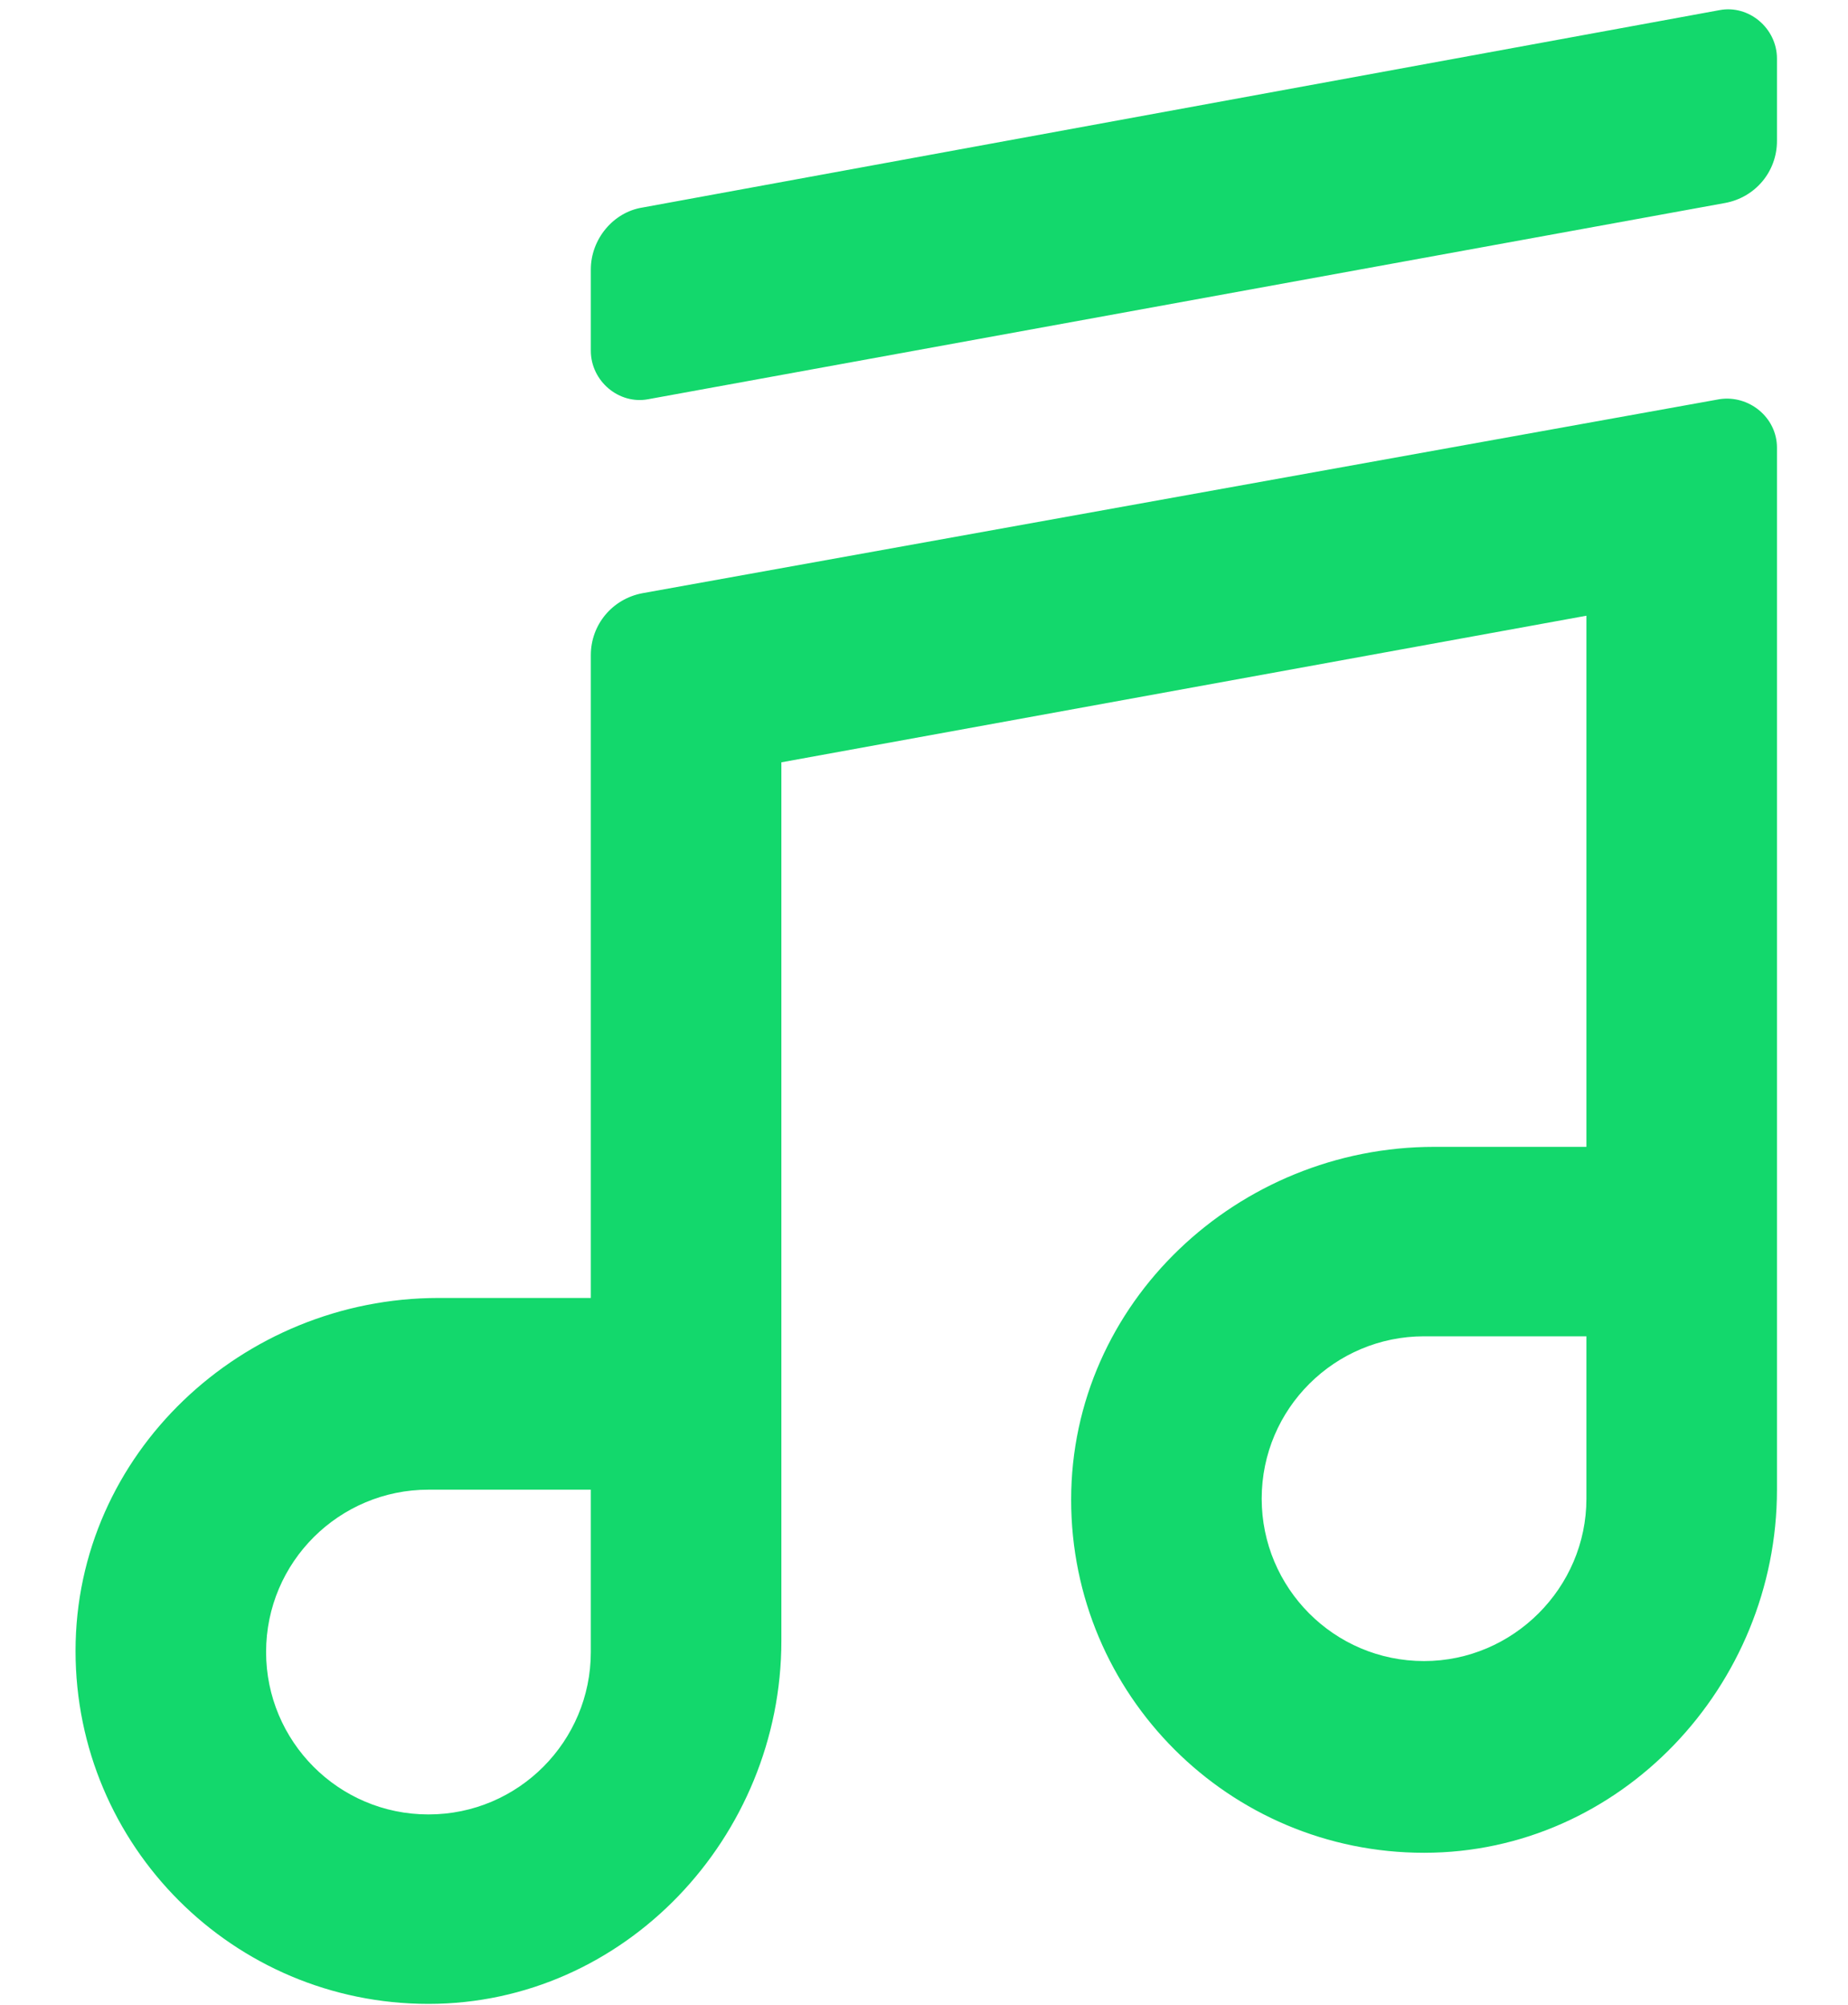 <?xml version="1.0" encoding="utf-8"?>
<!-- Generator: Adobe Illustrator 24.1.2, SVG Export Plug-In . SVG Version: 6.00 Build 0)  -->
<svg version="1.1" id="レイヤー_1" xmlns="http://www.w3.org/2000/svg" xmlns:xlink="http://www.w3.org/1999/xlink" x="0px"
	 y="0px" viewBox="0 0 163.9 177.8" style="enable-background:new 0 0 163.9 177.8;" xml:space="preserve">
<style type="text/css">
	.st0{fill:#13D86C;}
</style>
<g>
	<path class="st0" d="M52.4,115.1l-13.5,0c-17.4,0-32.2,13.8-32.2,31.3c0,17.3,14,31.3,31.3,31.3c17.4,0,31.3-14.8,31.3-32.2l0-77.9
		l71.4-13v47.1l-13.5,0c-17.4,0-32.2,13.8-32.2,31.3c0,17.3,14,31.3,31.3,31.3c17.4,0,31.3-14.8,31.3-32.2c0-25.9,0-76.2,0-92.4
		c0-2.7-2.5-4.7-5.1-4.3L57,52.6c-2.7,0.5-4.6,2.8-4.6,5.5V115.1z M126.3,147.3c-8,0-14.4-6.5-14.4-14.4c0-8,6.5-14.4,14.4-14.4
		h14.4v14.4C140.7,140.8,134.2,147.3,126.3,147.3z M38,160.9c-8,0-14.4-6.5-14.4-14.4c0-8,6.5-14.4,14.4-14.4h14.4v14.4
		C52.4,154.4,46,160.9,38,160.9z"/>
	<path class="st0" d="M52.4,23.9v7.2c0,2.7,2.5,4.8,5.1,4.3L153,18c2.7-0.5,4.6-2.8,4.6-5.5V5.2c0-2.7-2.5-4.8-5.1-4.3L57,18.4
		C54.4,18.8,52.4,21.2,52.4,23.9z"/>
</g>
</svg>

